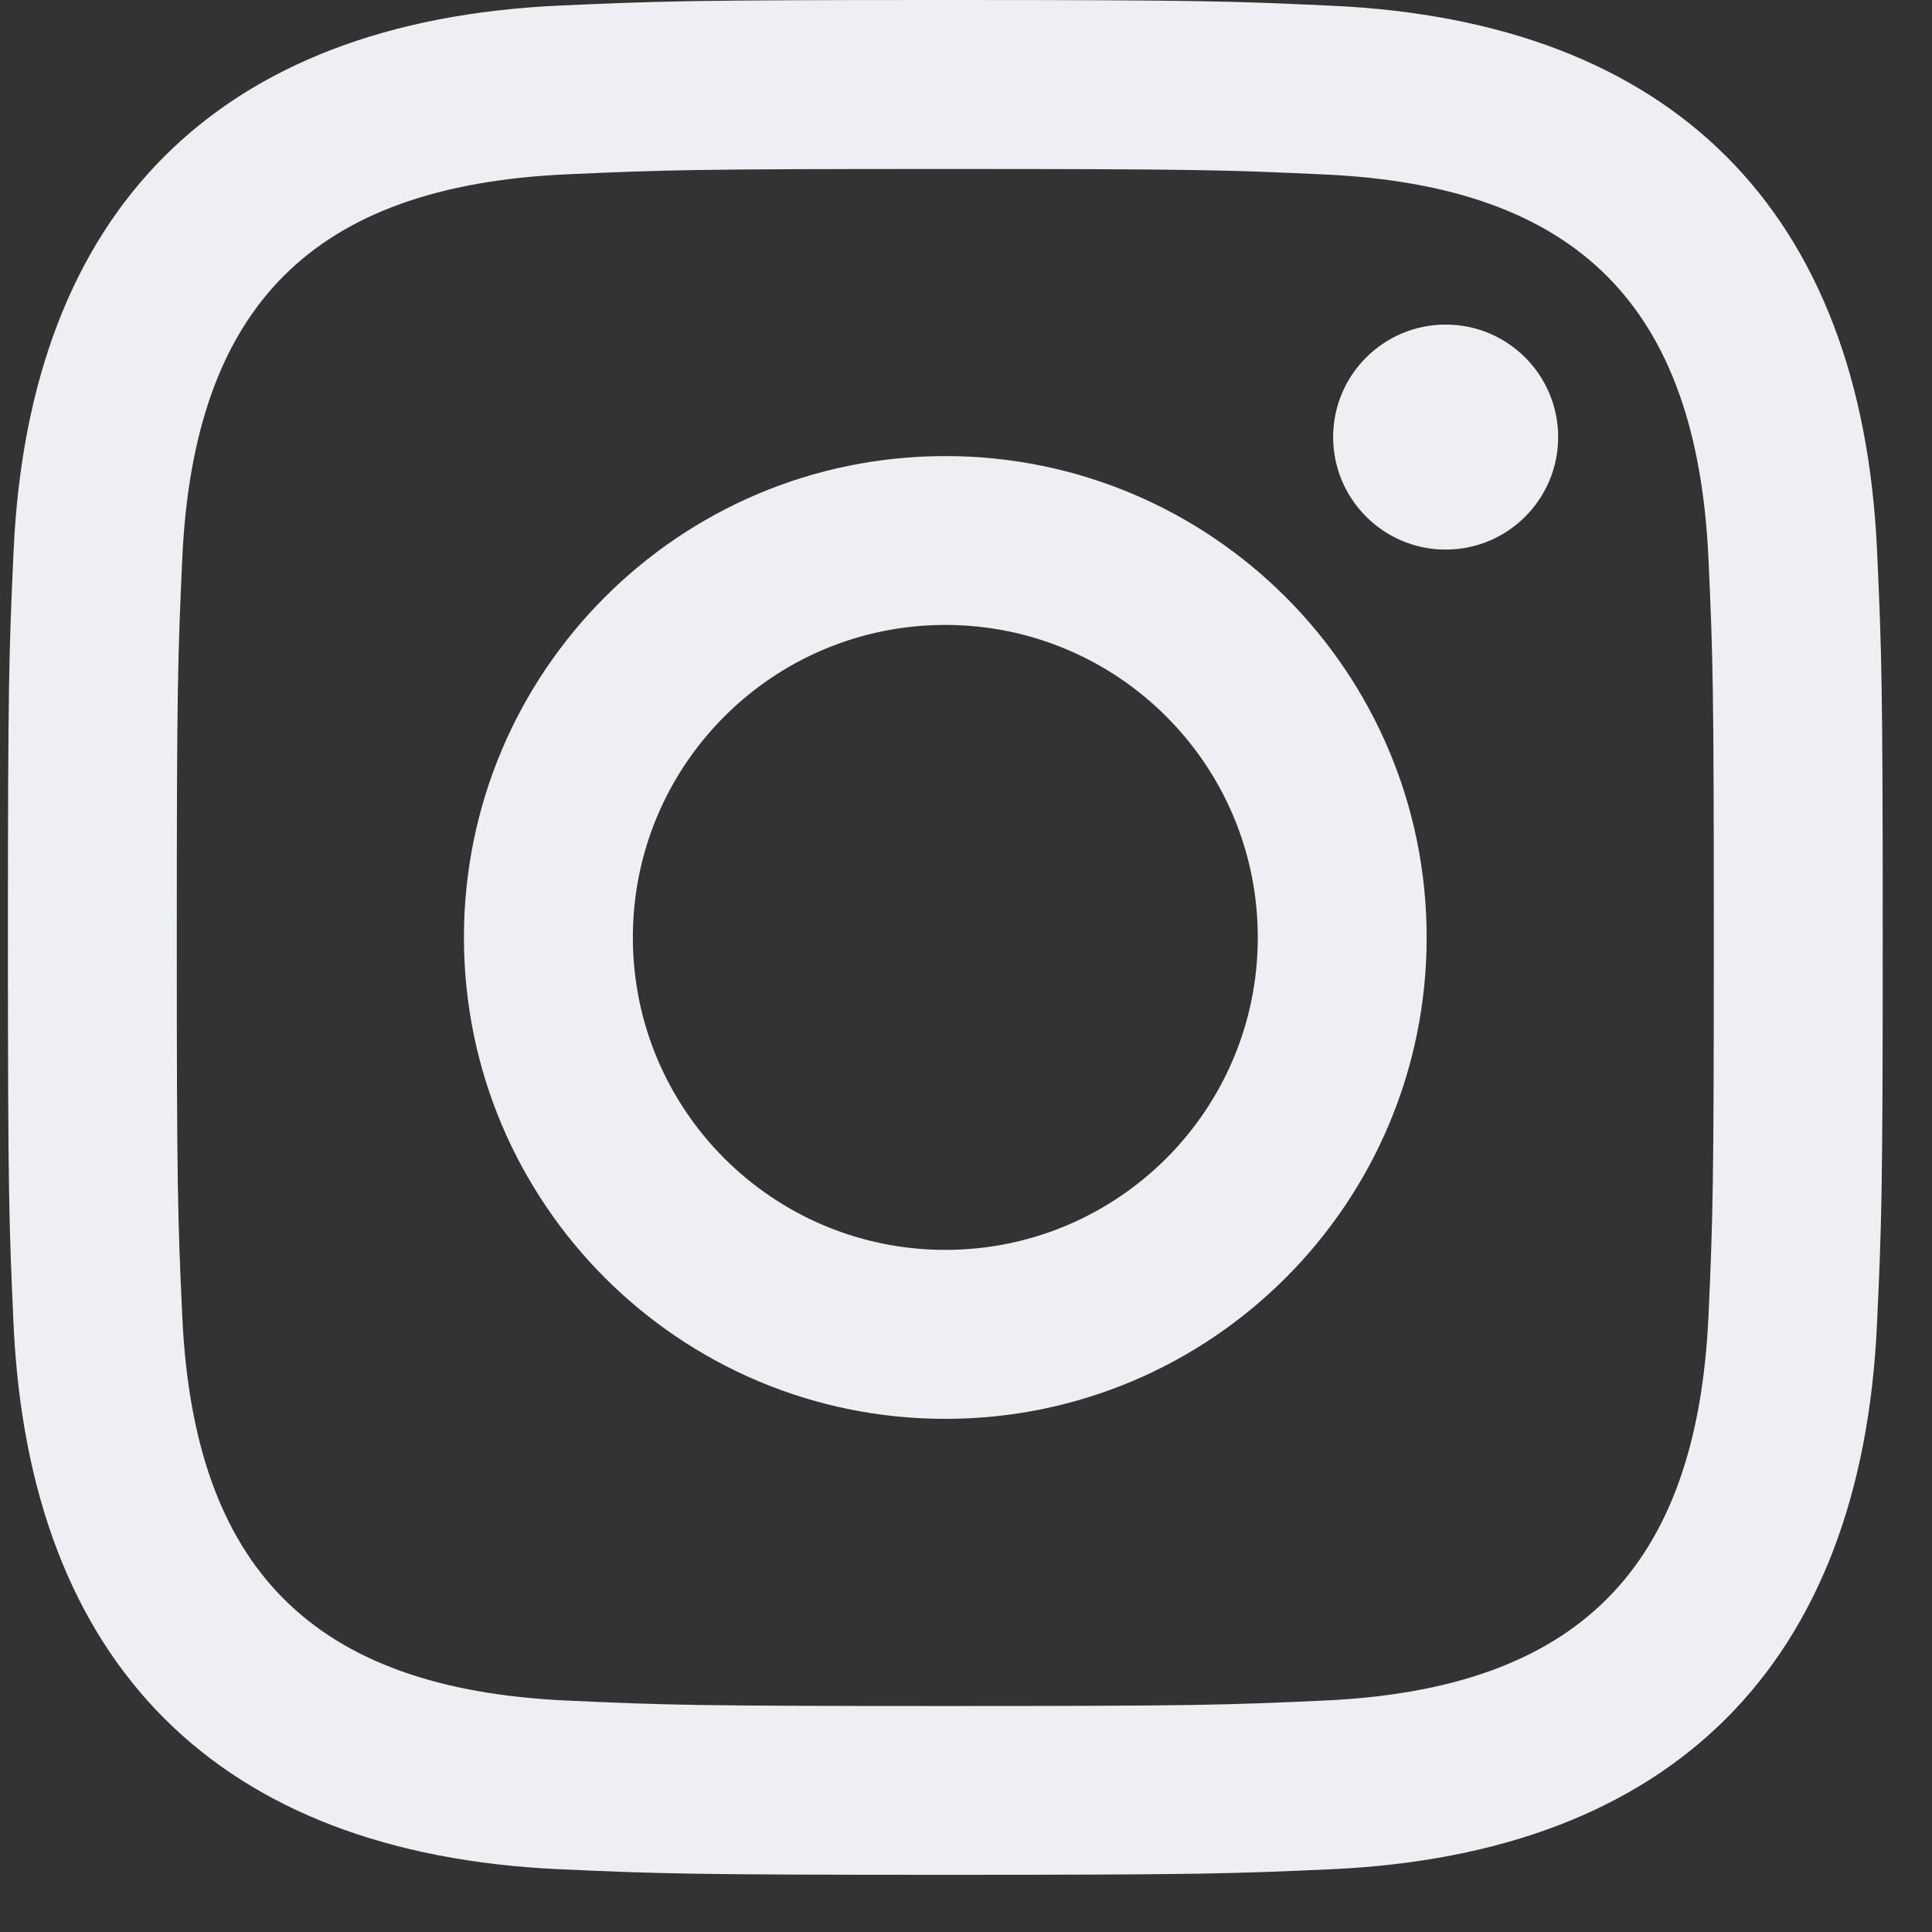 <svg width="30" height="30" viewBox="0 0 30 30" fill="none" xmlns="http://www.w3.org/2000/svg">
<rect x="0" y="0" width="30" height="30" fill="#333333" stroke="none"/>
<g clip-path="url(#clip0_1234_9554)">
<path d="M14.679 2.624C18.565 2.624 19.026 2.638 20.562 2.709C24.506 2.888 26.349 4.76 26.529 8.675C26.599 10.21 26.612 10.671 26.612 14.557C26.612 18.445 26.598 18.905 26.529 20.439C26.348 24.351 24.51 26.226 20.562 26.406C19.026 26.476 18.568 26.491 14.679 26.491C10.792 26.491 10.331 26.476 8.797 26.406C4.842 26.225 3.01 24.345 2.83 20.438C2.76 18.904 2.745 18.444 2.745 14.556C2.745 10.67 2.761 10.21 2.83 8.674C3.011 4.76 4.848 2.887 8.797 2.707C10.332 2.638 10.792 2.624 14.679 2.624ZM14.679 0C10.726 0 10.231 0.017 8.678 0.087C3.392 0.33 0.454 3.263 0.211 8.554C0.14 10.108 0.123 10.603 0.123 14.556C0.123 18.509 0.14 19.005 0.21 20.558C0.452 25.844 3.386 28.782 8.677 29.025C10.231 29.095 10.726 29.112 14.679 29.112C18.632 29.112 19.128 29.095 20.681 29.025C25.962 28.782 28.907 25.849 29.146 20.558C29.218 19.005 29.235 18.509 29.235 14.556C29.235 10.603 29.218 10.108 29.147 8.555C28.91 3.274 25.973 0.331 20.682 0.089C19.128 0.017 18.632 0 14.679 0ZM14.679 7.082C10.551 7.082 7.204 10.428 7.204 14.556C7.204 18.684 10.551 22.032 14.679 22.032C18.806 22.032 22.153 18.685 22.153 14.556C22.153 10.428 18.806 7.082 14.679 7.082ZM14.679 19.408C11.999 19.408 9.827 17.237 9.827 14.556C9.827 11.877 11.999 9.704 14.679 9.704C17.358 9.704 19.531 11.877 19.531 14.556C19.531 17.237 17.358 19.408 14.679 19.408ZM22.449 5.04C21.484 5.04 20.701 5.822 20.701 6.787C20.701 7.751 21.484 8.534 22.449 8.534C23.413 8.534 24.195 7.751 24.195 6.787C24.195 5.822 23.413 5.04 22.449 5.04Z" fill="#EEEFF3"/>
</g>
<defs>
<clipPath id="clip0_1234_9554">
<rect width="29.112" height="29.112" fill="white" transform="translate(0.123)"/>
</clipPath>
</defs>
</svg>
